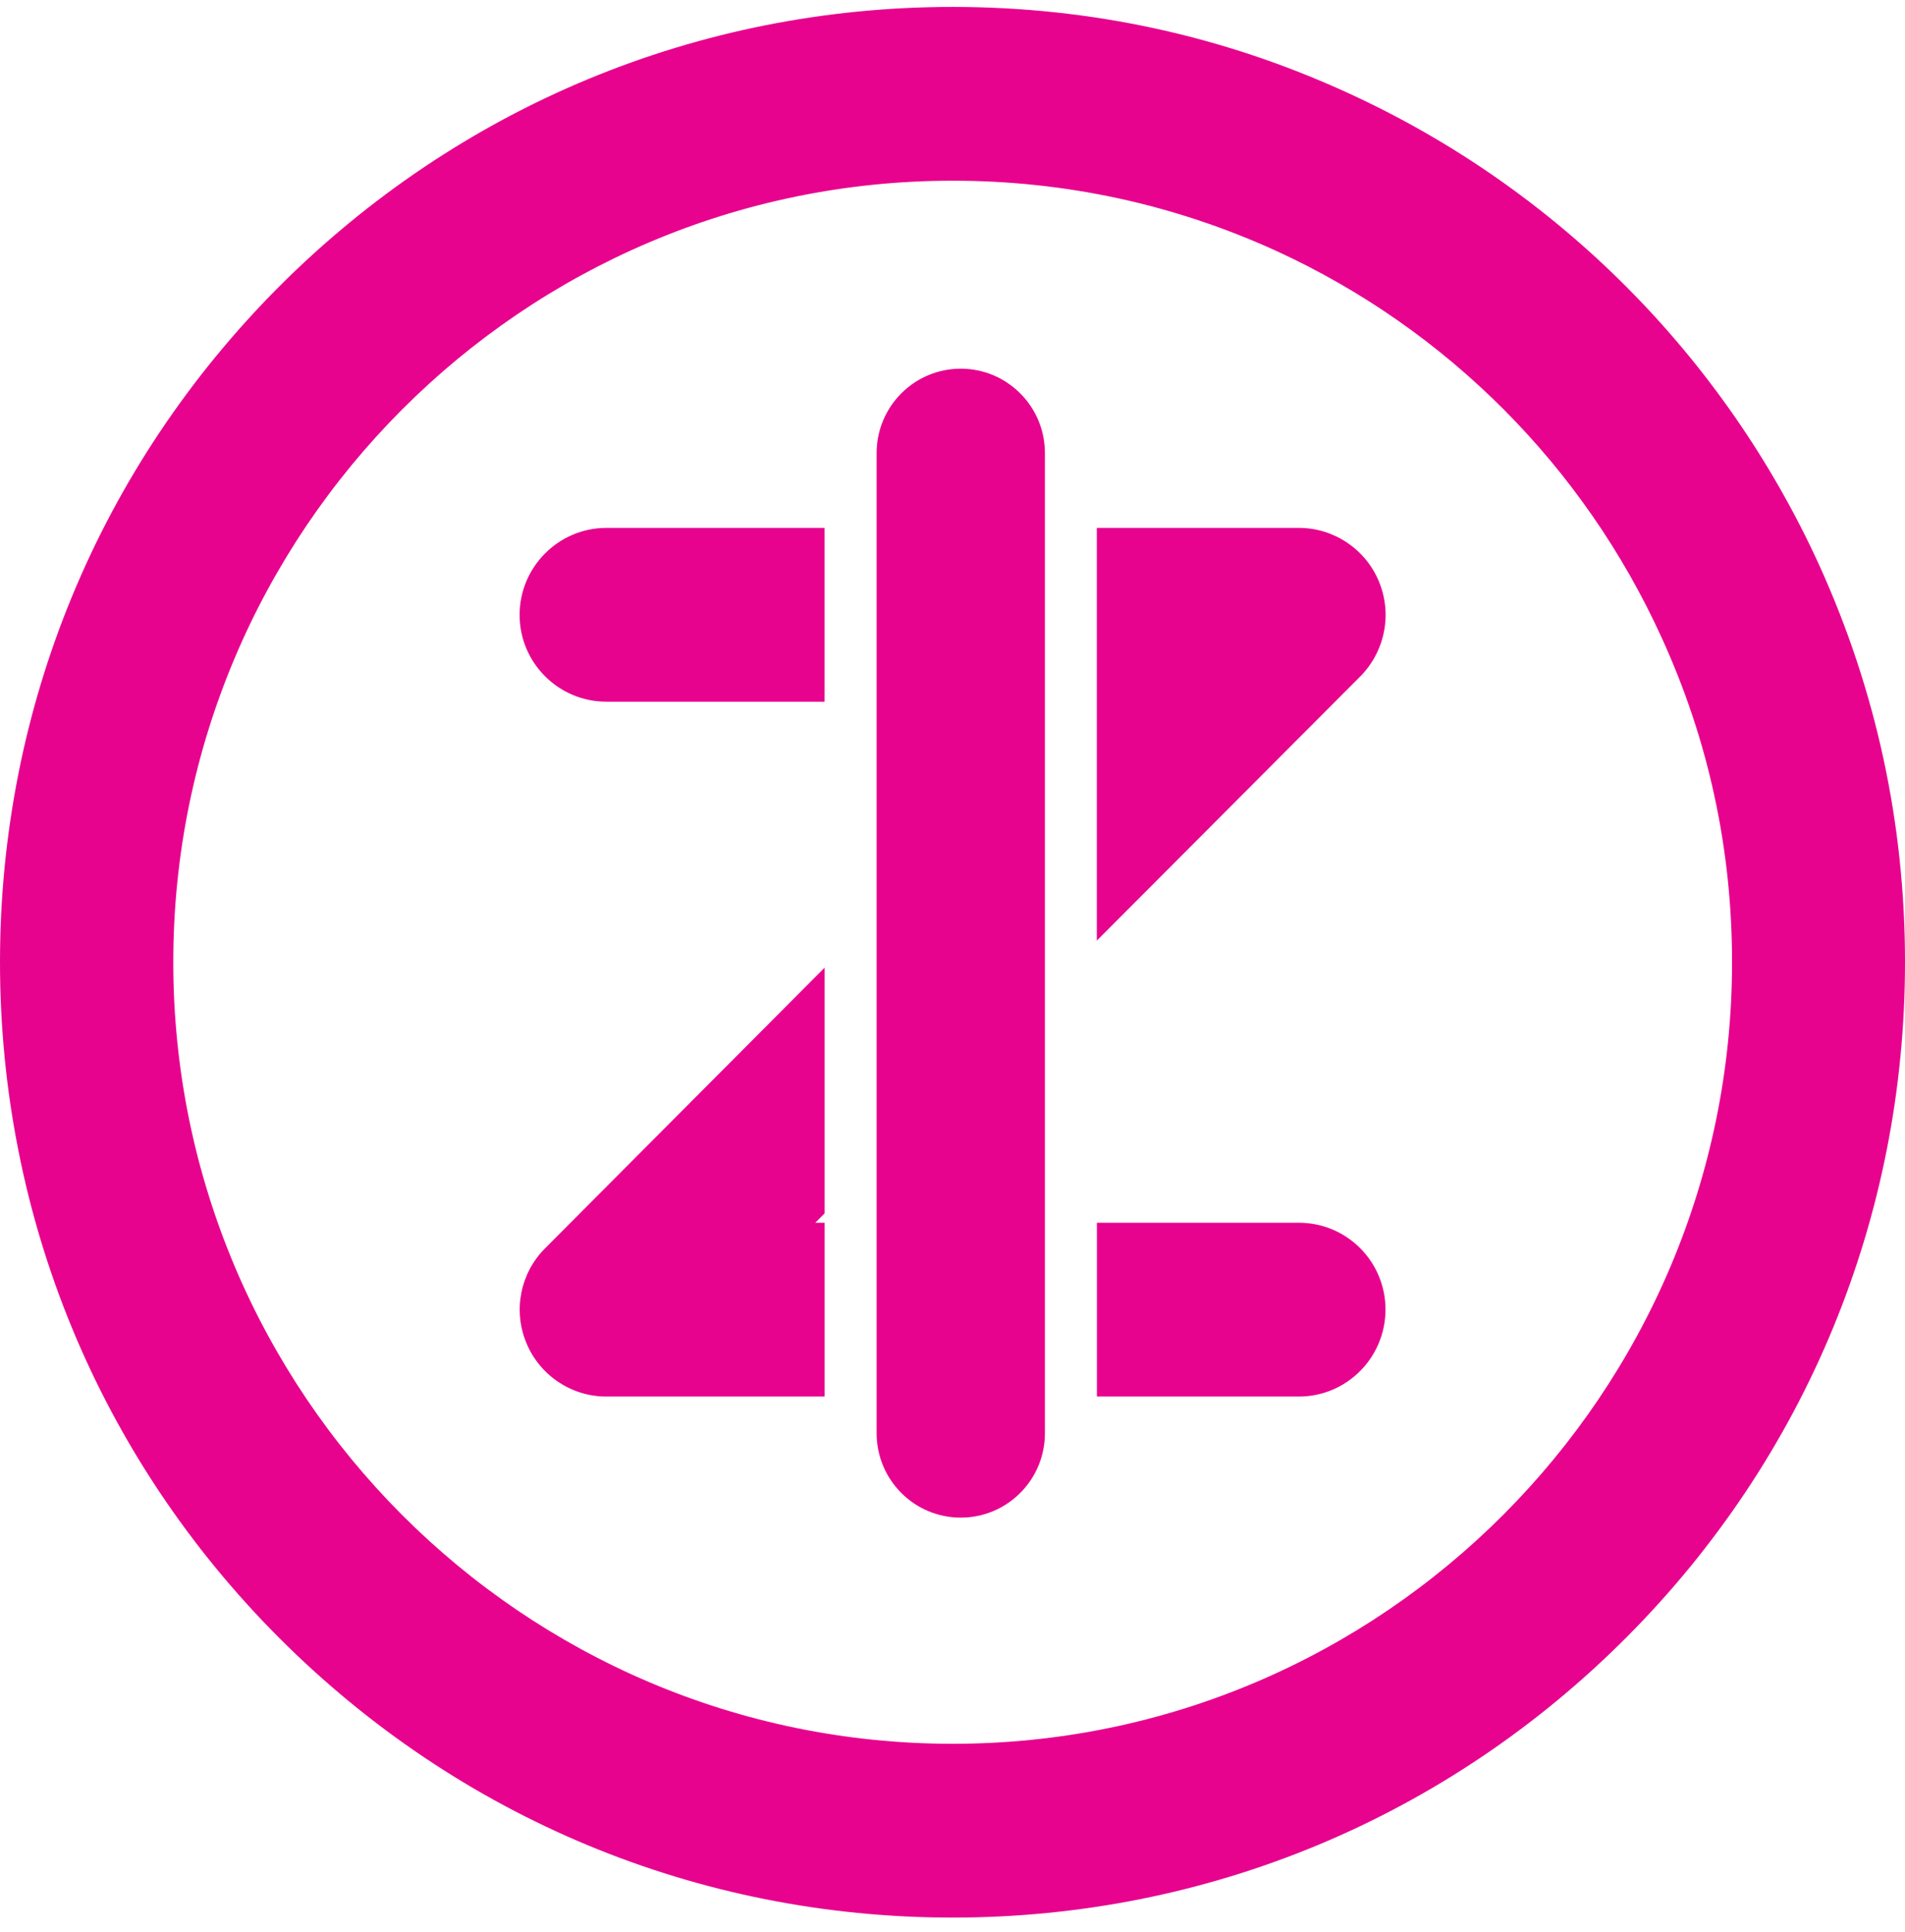 <?xml version="1.0" encoding="UTF-8"?>
<svg width="71px" height="72px" viewBox="0 0 71 72" version="1.1" xmlns="http://www.w3.org/2000/svg" xmlns:xlink="http://www.w3.org/1999/xlink">
    <title>D1893861-B782-4C8D-86AA-F9C04BB7298A</title>
    <g id="1000_Landing" stroke="none" stroke-width="1" fill="none" fill-rule="evenodd">
        <g id="1000_Landing/1001_Landing" transform="translate(-647, -832)" fill="#E7038E">
            <g id="2_Blurbs" transform="translate(240, 740)">
                <g id="04_Components/Blurbs/Icon_text_btn" transform="translate(315, 0)">
                    <g id="01_Icons/zazoo" transform="translate(92, 92.258)">
                        <path d="M35.506,0 C40.648,0 45.606,1.077 50.253,3.213 C58.016,6.767 64.252,13.018 67.805,20.805 C69.926,25.474 71,30.443 71,35.596 C71,45.104 67.311,54.046 60.613,60.762 C53.901,67.491 44.984,71.199 35.506,71.199 C26.019,71.199 17.111,67.491 10.399,60.771 C3.689,54.046 0,45.104 0,35.596 C0,26.094 3.689,17.153 10.399,10.425 C17.111,3.708 26.019,0 35.506,0 Z M35.506,6.476 C19.481,6.476 6.458,19.541 6.458,35.596 C6.458,51.658 19.481,64.723 35.506,64.723 C51.519,64.723 64.554,51.658 64.554,35.596 C64.554,31.378 63.672,27.308 61.93,23.502 C59.025,17.123 53.922,12.006 47.57,9.093 C43.774,7.36 39.707,6.476 35.506,6.476 Z M35.808,13.481 C37.542,13.481 38.944,14.89 38.944,16.625 L38.944,53.15 C38.944,54.826 37.637,56.197 35.986,56.29 L35.808,56.295 C34.074,56.295 32.672,54.886 32.672,53.15 L32.672,16.625 C32.672,14.89 34.074,13.481 35.808,13.481 Z M48.413,45.307 C50.194,45.307 51.638,46.754 51.638,48.54 C51.638,50.326 50.194,51.783 48.413,51.783 L40.882,51.783 L40.882,45.307 L48.413,45.307 Z M30.734,35.801 L30.734,44.956 L30.385,45.307 L30.734,45.307 L30.734,51.783 L22.59,51.783 C21.294,51.783 20.111,50.988 19.617,49.783 C19.114,48.57 19.395,47.181 20.315,46.259 L30.734,35.801 Z M48.413,19.414 C49.718,19.414 50.901,20.212 51.395,21.416 C51.898,22.63 51.617,24.018 50.697,24.95 L40.879,34.793 L40.879,19.414 L48.413,19.414 Z M30.731,19.414 L30.731,25.89 L22.599,25.89 C20.818,25.89 19.366,24.442 19.366,22.656 C19.366,20.87 20.818,19.414 22.599,19.414 L30.731,19.414 Z" id="Combined-Shape"></path>
                    </g>
                </g>
            </g>
        </g>
    </g>
</svg>